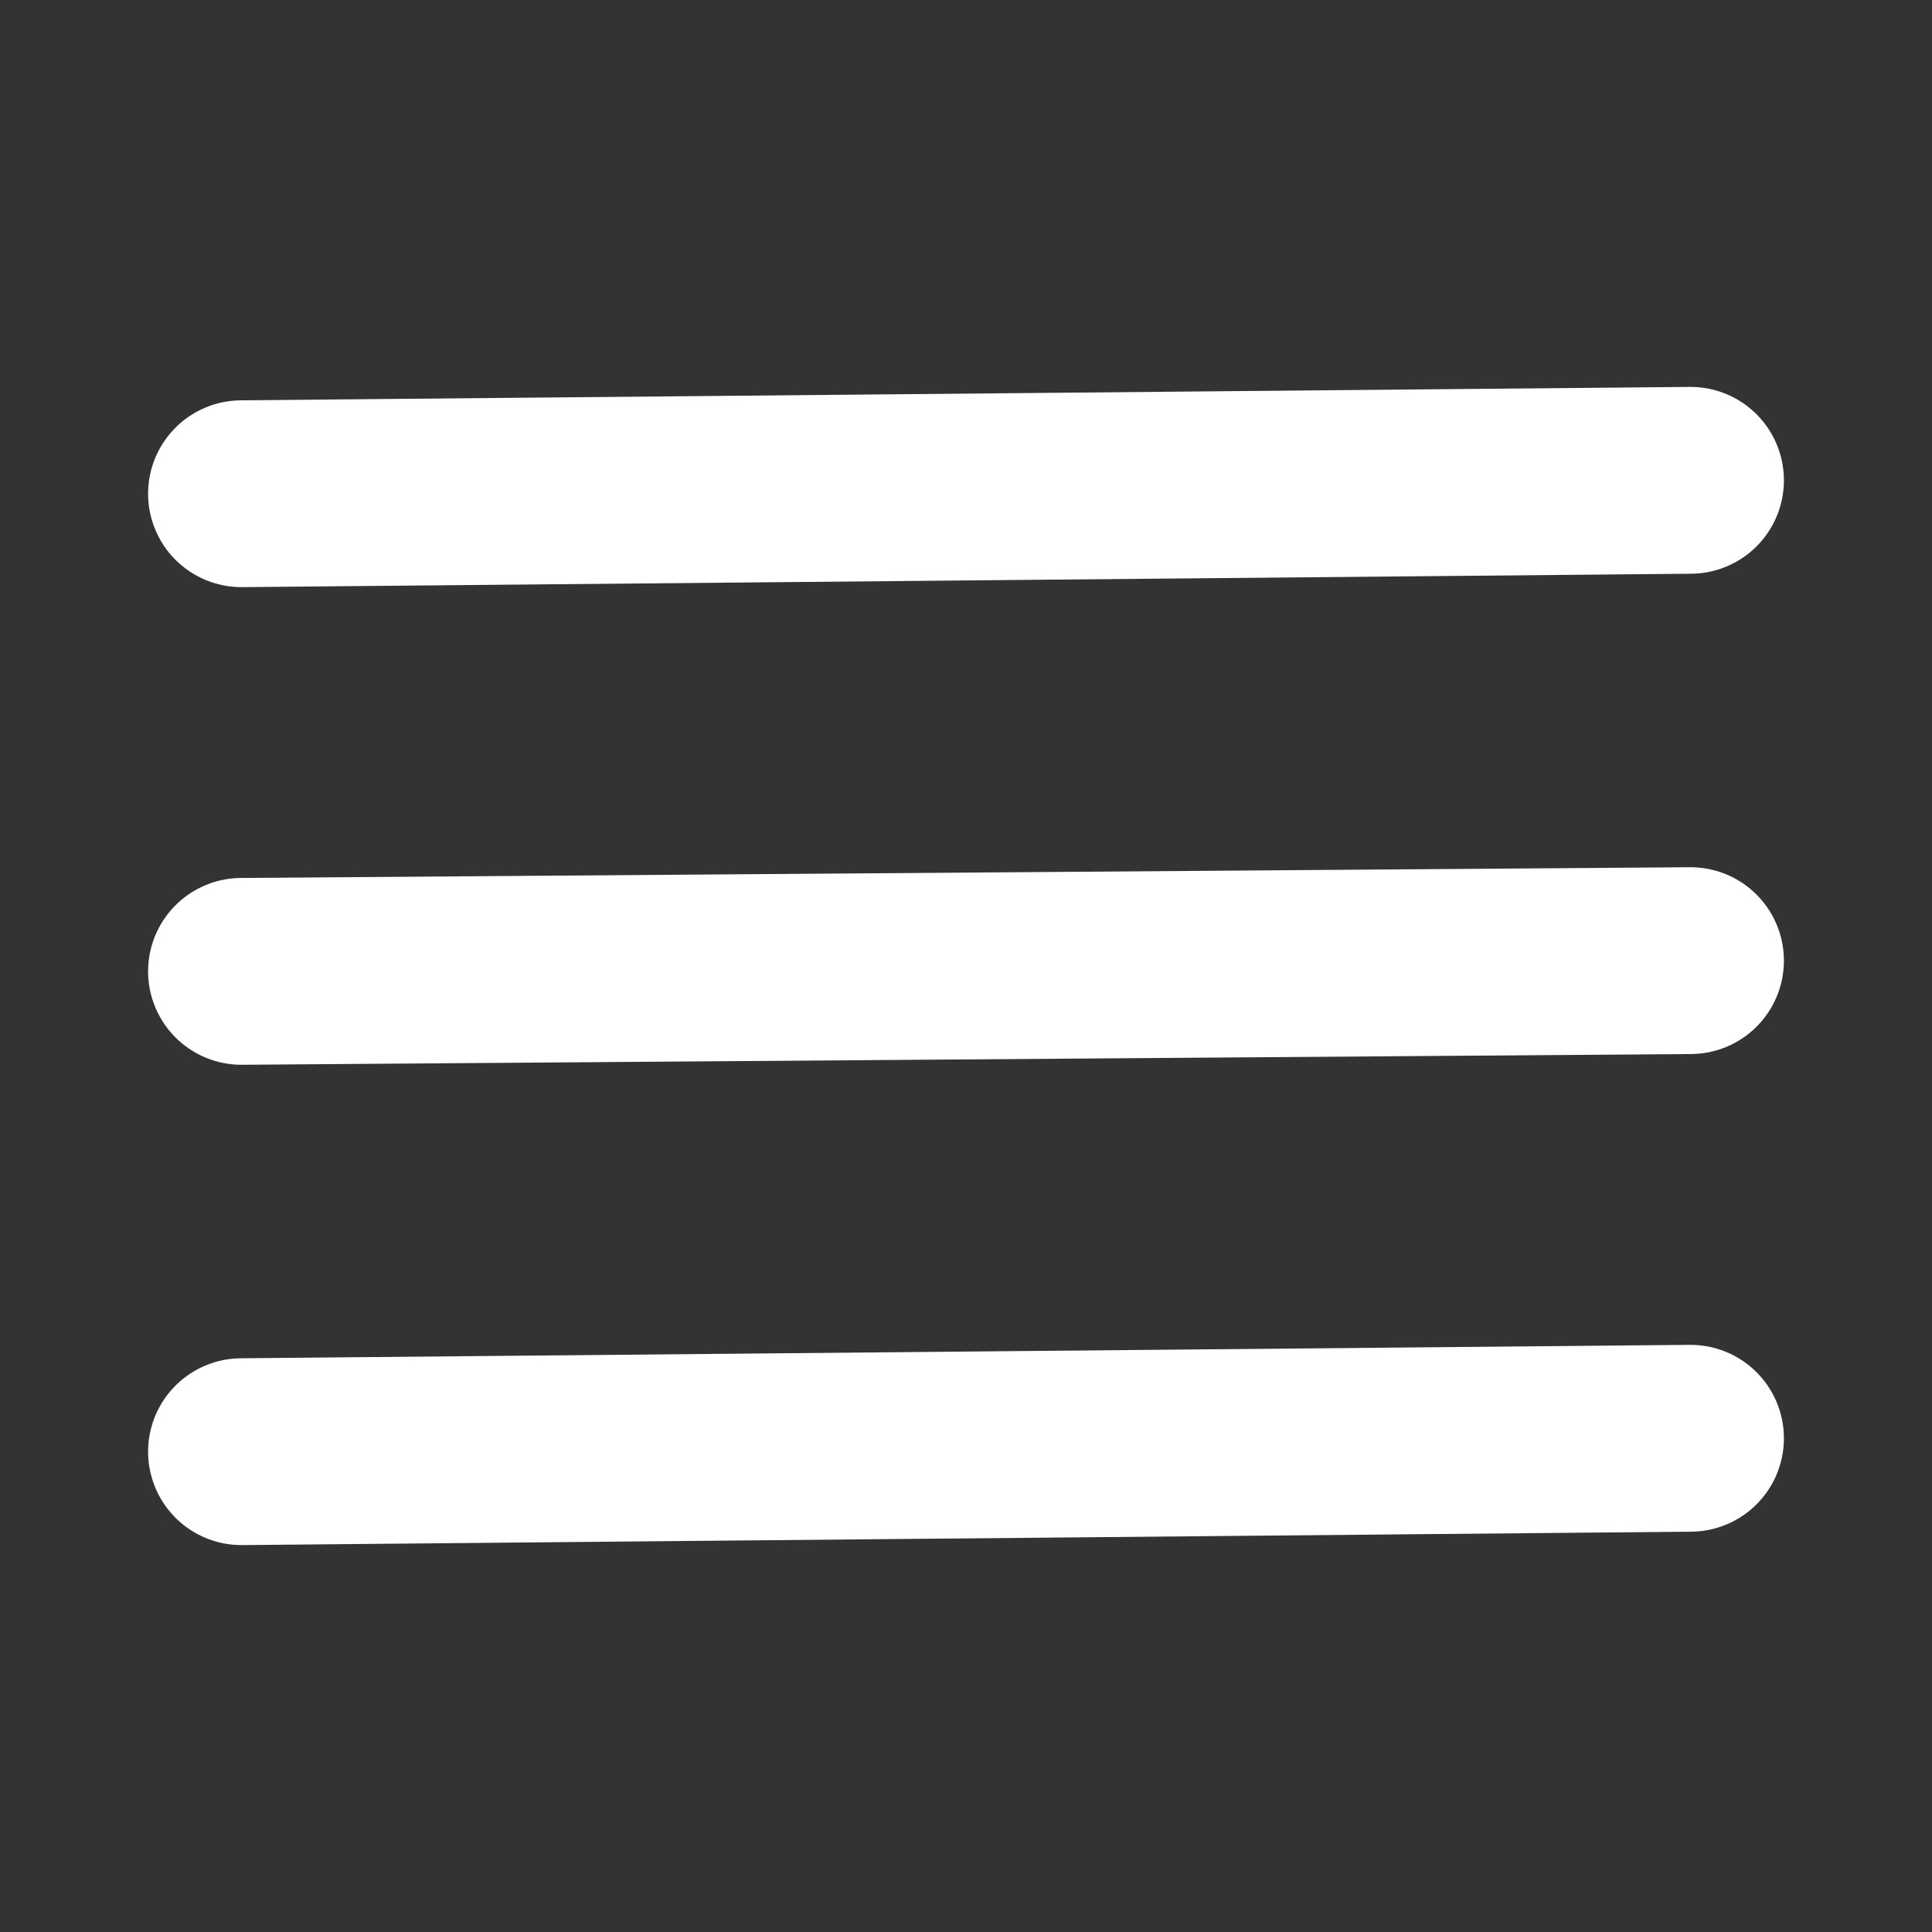 <?xml version="1.0" encoding="utf-8"?>
<!-- Generator: Adobe Illustrator 19.1.0, SVG Export Plug-In . SVG Version: 6.00 Build 0)  -->
<svg version="1.1" id="Capa_1" xmlns="http://www.w3.org/2000/svg" xmlns:xlink="http://www.w3.org/1999/xlink" x="0px" y="0px"
	 viewBox="160 862 72 72" style="enable-background:new 160 862 72 72;" xml:space="preserve">
<rect x="160" y="862" width="72" height="72" fill="#333333" stroke="none"/>
<style type="text/css">
	.st0{fill:none;stroke:#FFFFFF;stroke-width:6.962;stroke-linecap:round;stroke-miterlimit:10;}
</style>
<line class="st0" x1="169" y1="880.4" x2="223" y2="879.9"/>
<line class="st0" x1="169" y1="898.2" x2="223" y2="897.8"/>
<line class="st0" x1="169" y1="916.1" x2="223" y2="915.6"/>
</svg>
